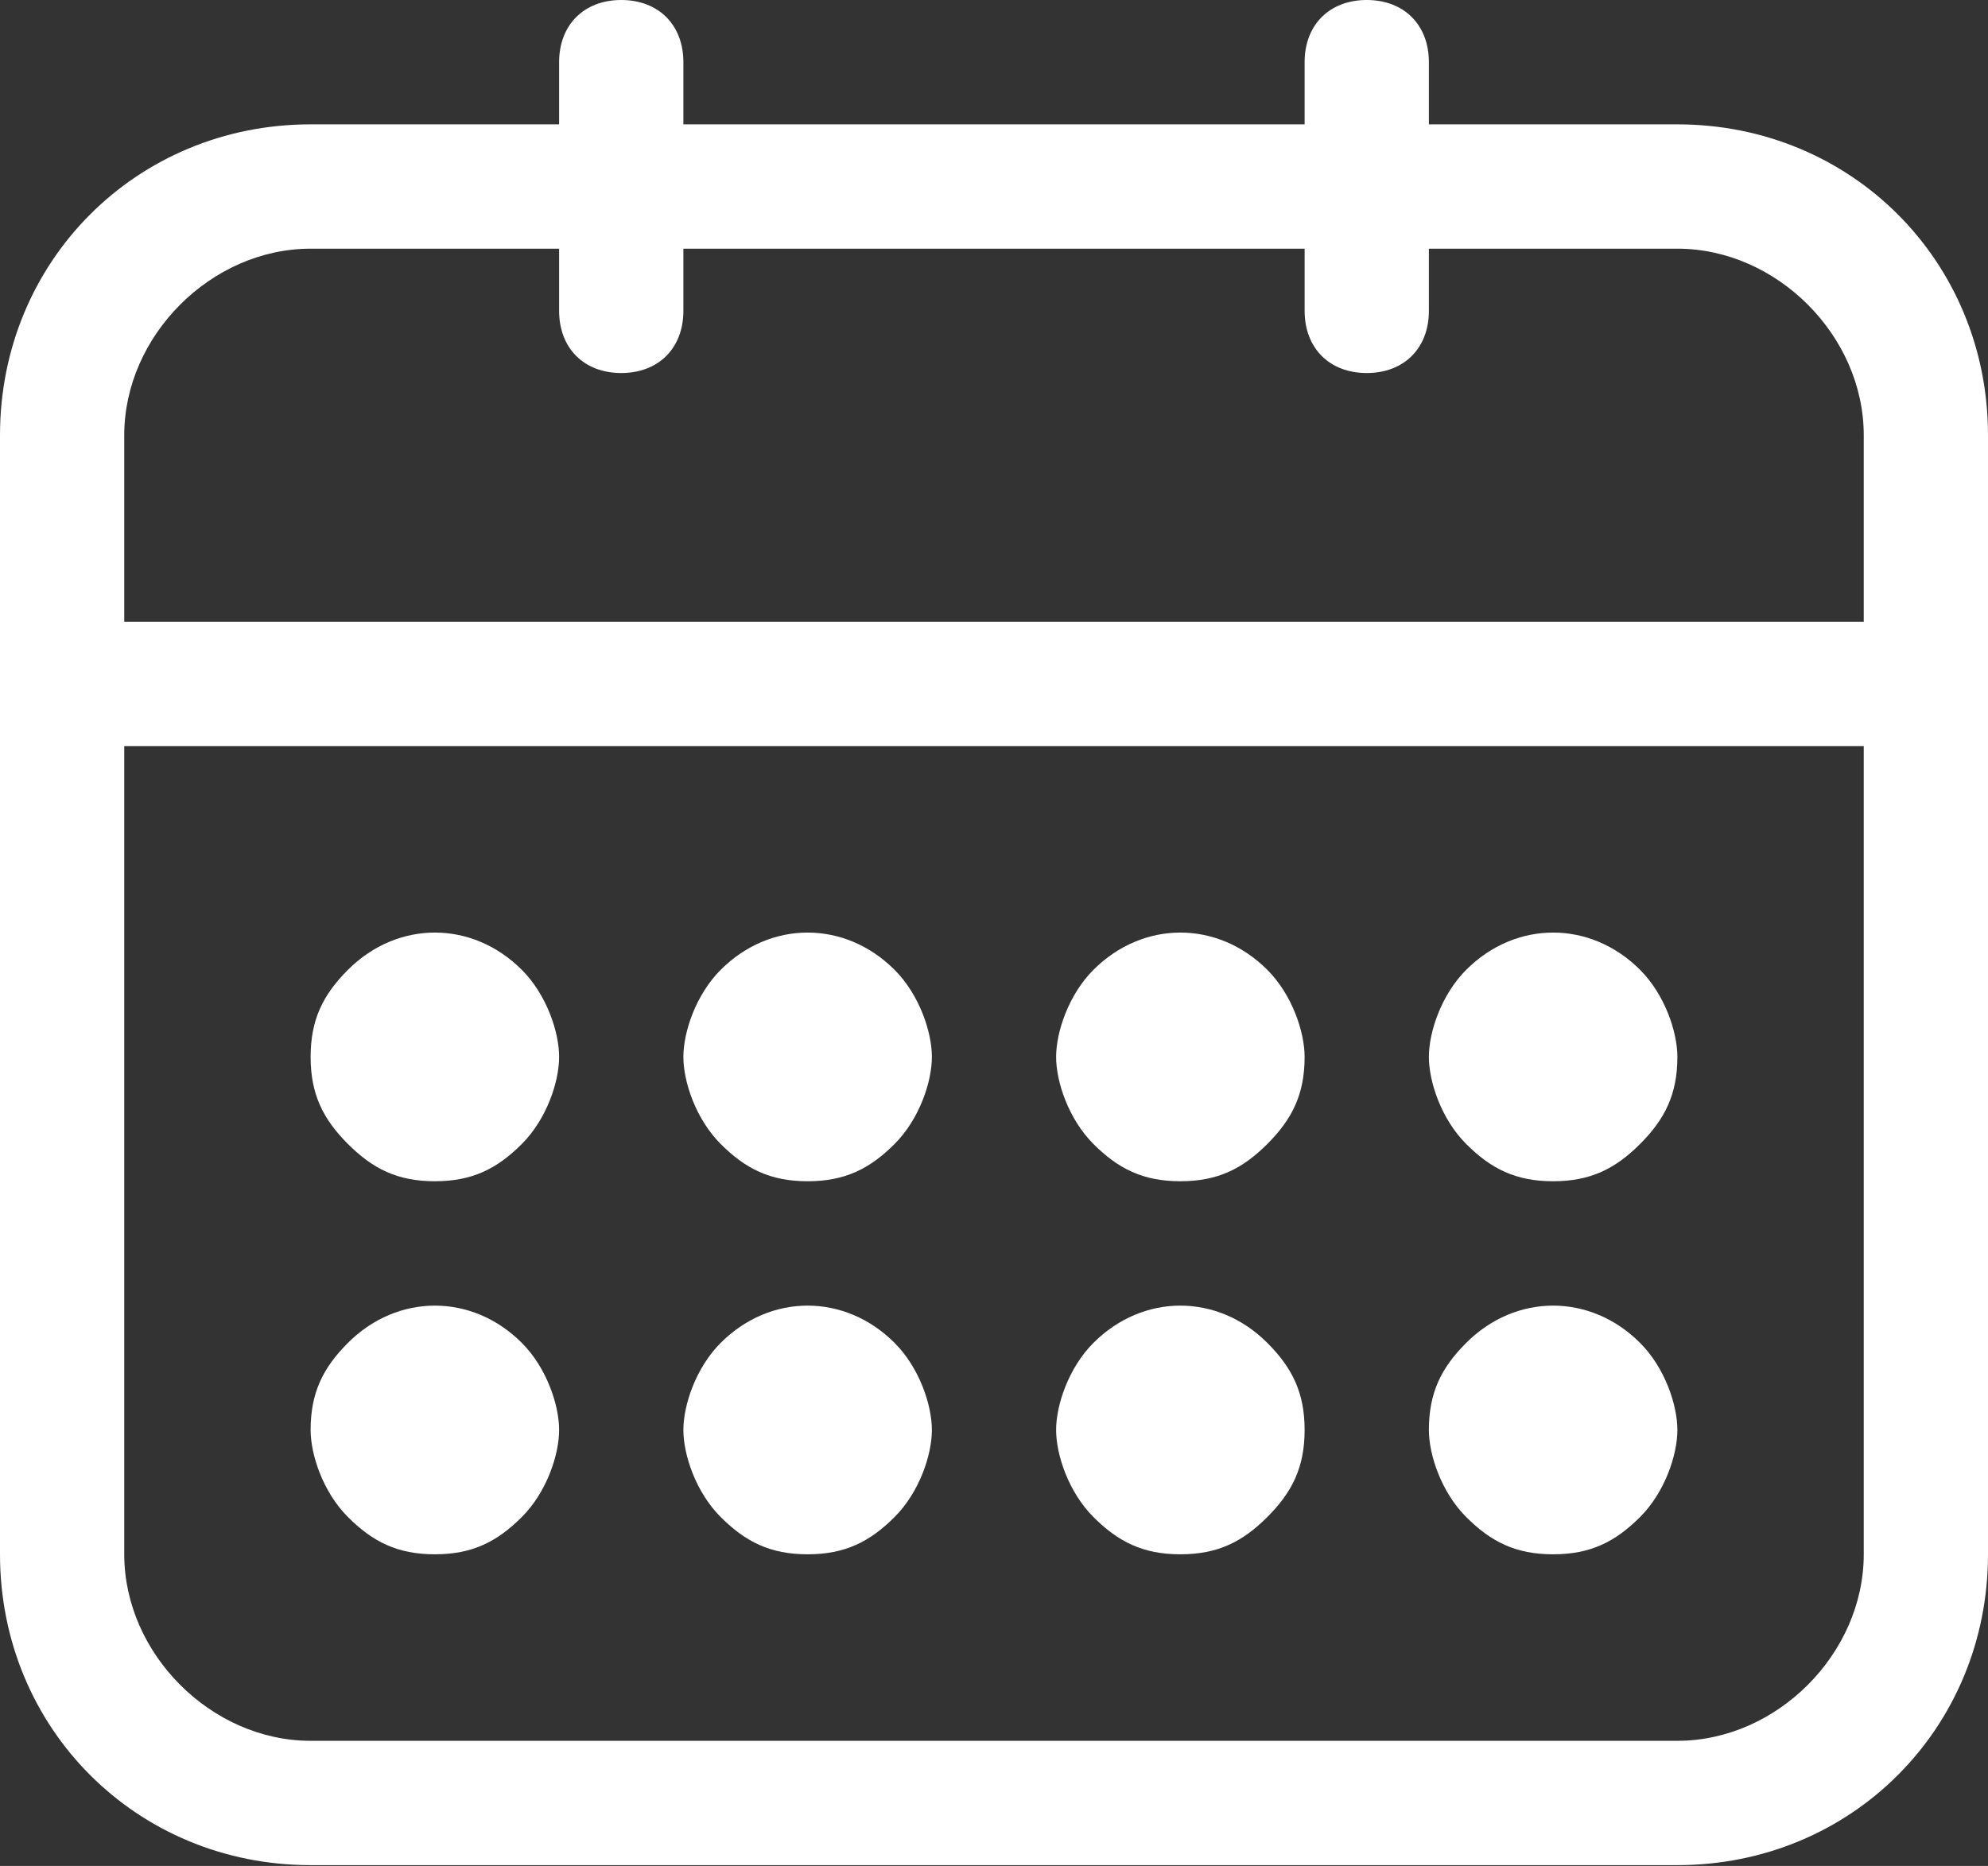 <?xml version="1.0" encoding="UTF-8"?>
<svg width="98px" height="92px" viewBox="0 0 98 92" version="1.1" xmlns="http://www.w3.org/2000/svg" xmlns:xlink="http://www.w3.org/1999/xlink">
    <rect x="0" y="0" width="98" height="92" fill="#333333" stroke="none"/>
    <!-- Generator: Sketch 42 (36781) - http://www.bohemiancoding.com/sketch -->
    <title>icon_calendar</title>
    <desc>Created with Sketch.</desc>
    <defs></defs>
    <g id="Symbols" stroke="none" stroke-width="1" fill="none" fill-rule="evenodd">
        <g id="icon_calendar" fill="#FFFFFF">
            <path d="M91.875,76.634 C91.875,81.538 87.588,85.83 82.688,85.83 L15.312,85.83 C10.412,85.83 6.125,81.538 6.125,76.634 L6.125,36.784 L91.875,36.784 L91.875,76.634 Z M6.125,21.458 C6.125,16.553 10.412,12.261 15.312,12.261 L27.562,12.261 L27.562,15.327 C27.562,17.166 28.787,18.392 30.625,18.392 C32.462,18.392 33.688,17.166 33.688,15.327 L33.688,12.261 L64.313,12.261 L64.313,15.327 C64.313,17.166 65.537,18.392 67.375,18.392 C69.213,18.392 70.438,17.166 70.438,15.327 L70.438,12.261 L82.688,12.261 C87.588,12.261 91.875,16.553 91.875,21.458 L91.875,30.654 L6.125,30.654 L6.125,21.458 Z M82.688,6.131 L70.438,6.131 L70.438,3.065 C70.438,1.226 69.213,0 67.375,0 C65.537,0 64.312,1.226 64.312,3.065 L64.312,6.131 L33.688,6.131 L33.688,3.065 C33.688,1.226 32.463,0 30.625,0 C28.788,0 27.562,1.226 27.562,3.065 L27.562,6.131 L15.312,6.131 C6.737,6.131 0,12.875 0,21.458 L0,76.634 C0,85.217 6.737,91.96 15.312,91.96 L82.688,91.96 C91.263,91.96 98,85.217 98,76.634 L98,21.458 C98,12.875 91.263,6.131 82.688,6.131 L82.688,6.131 Z" id="Fill-1"></path>
            <path d="M21.437,76.634 C23.275,76.634 24.5,76.021 25.725,74.795 C26.95,73.569 27.562,71.729 27.562,70.503 C27.562,69.277 26.95,67.438 25.725,66.212 C23.275,63.76 19.6,63.76 17.15,66.212 C15.925,67.438 15.312,68.664 15.312,70.503 C15.312,71.729 15.925,73.569 17.15,74.795 C18.375,76.021 19.6,76.634 21.437,76.634" id="Fill-3"></path>
            <path d="M21.437,58.241 C23.275,58.241 24.5,57.629 25.725,56.402 C26.95,55.176 27.562,53.337 27.562,52.111 C27.562,50.885 26.95,49.045 25.725,47.819 C23.275,45.367 19.6,45.367 17.15,47.819 C15.925,49.045 15.312,50.271 15.312,52.111 C15.312,53.95 15.925,55.176 17.15,56.402 C18.375,57.629 19.6,58.241 21.437,58.241" id="Fill-5"></path>
            <path d="M39.813,76.634 C41.65,76.634 42.875,76.021 44.1,74.795 C45.325,73.569 45.938,71.729 45.938,70.503 C45.938,69.277 45.325,67.438 44.1,66.212 C41.65,63.76 37.975,63.76 35.525,66.212 C34.3,67.438 33.688,69.277 33.688,70.503 C33.688,71.729 34.3,73.569 35.525,74.795 C36.75,76.021 37.975,76.634 39.813,76.634" id="Fill-7"></path>
            <path d="M39.813,58.241 C41.65,58.241 42.875,57.629 44.1,56.402 C45.325,55.176 45.938,53.337 45.938,52.111 C45.938,50.885 45.325,49.045 44.1,47.819 C41.65,45.367 37.975,45.367 35.525,47.819 C34.3,49.045 33.688,50.885 33.688,52.111 C33.688,53.337 34.3,55.176 35.525,56.402 C36.75,57.629 37.975,58.241 39.813,58.241" id="Fill-9"></path>
            <path d="M58.187,76.634 C60.025,76.634 61.25,76.021 62.475,74.795 C63.7,73.569 64.312,72.343 64.312,70.503 C64.312,68.664 63.7,67.438 62.475,66.212 C60.025,63.76 56.35,63.76 53.9,66.212 C52.675,67.438 52.062,69.277 52.062,70.503 C52.062,71.729 52.675,73.569 53.9,74.795 C55.125,76.021 56.35,76.634 58.187,76.634" id="Fill-11"></path>
            <path d="M58.187,58.241 C60.025,58.241 61.25,57.629 62.475,56.402 C63.7,55.176 64.312,53.95 64.312,52.111 C64.312,50.885 63.7,49.045 62.475,47.819 C60.025,45.367 56.35,45.367 53.9,47.819 C52.675,49.045 52.062,50.885 52.062,52.111 C52.062,53.337 52.675,55.176 53.9,56.402 C55.125,57.629 56.35,58.241 58.187,58.241" id="Fill-13"></path>
            <path d="M76.562,76.634 C78.4,76.634 79.625,76.021 80.85,74.795 C82.075,73.569 82.688,71.729 82.688,70.503 C82.688,69.277 82.075,67.438 80.85,66.212 C78.4,63.76 74.725,63.76 72.275,66.212 C71.05,67.438 70.438,68.664 70.438,70.503 C70.438,71.729 71.05,73.569 72.275,74.795 C73.5,76.021 74.725,76.634 76.562,76.634" id="Fill-15"></path>
            <path d="M76.562,58.241 C78.4,58.241 79.625,57.629 80.85,56.402 C82.075,55.176 82.688,53.95 82.688,52.111 C82.688,50.885 82.075,49.045 80.85,47.819 C78.4,45.367 74.725,45.367 72.275,47.819 C71.05,49.045 70.438,50.885 70.438,52.111 C70.438,53.337 71.05,55.176 72.275,56.402 C73.5,57.629 74.725,58.241 76.562,58.241" id="Fill-17"></path>
        </g>
    </g>
</svg>